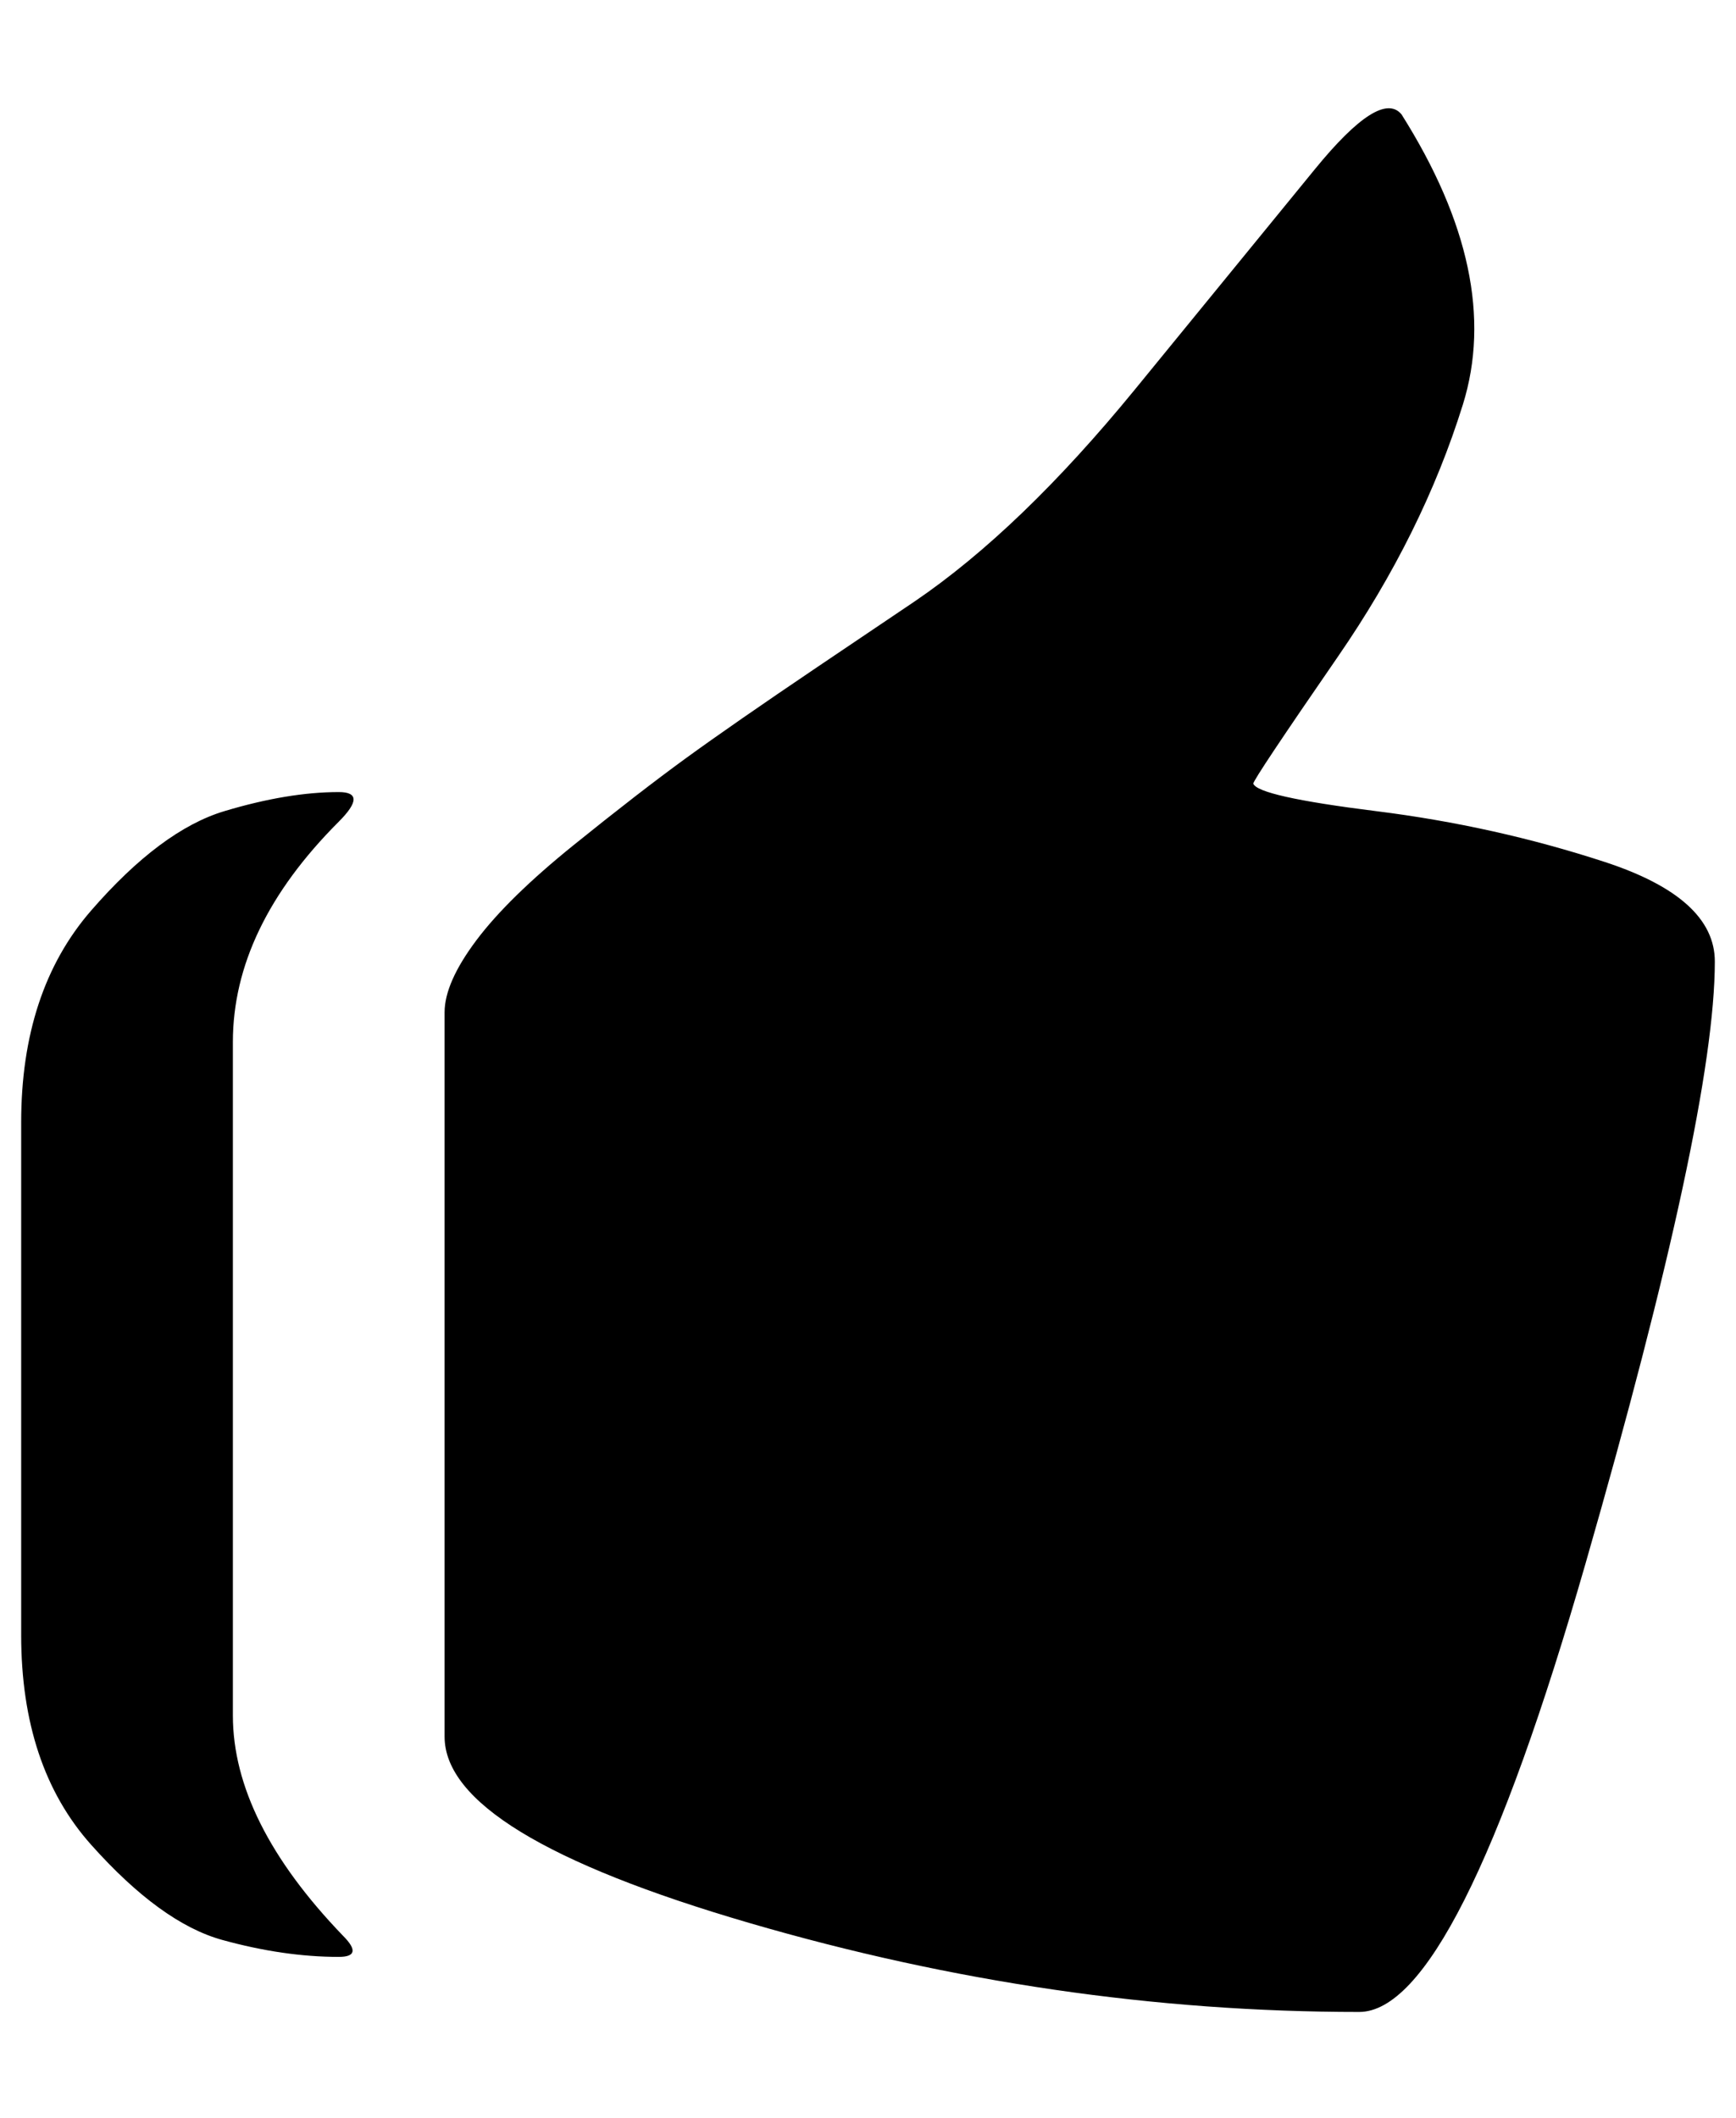 <?xml version="1.0" standalone="no"?>
<!DOCTYPE svg PUBLIC "-//W3C//DTD SVG 1.1//EN" "http://www.w3.org/Graphics/SVG/1.1/DTD/svg11.dtd" >
<svg xmlns="http://www.w3.org/2000/svg" xmlns:xlink="http://www.w3.org/1999/xlink" version="1.1" viewBox="-10 0 820 1000">
   <path fill="currentColor"
d="M582 370q2 6 58 13t108 24t52 47q0 72 -61 284t-107 212q-144 0 -288 -42t-144 -88v-342q0 -14 15 -34t46 -45t53 -41t62 -43l46 -31q50 -34 104 -100l85 -104q31 -38 41 -26q48 76 29 137t-59 119t-40 60zM150 374q14 0 0 14q-50 50 -50 104v318q0 50 52 104
q10 10 -2 10q-26 0 -55 -8t-62 -45t-33 -99v-242q0 -62 33 -100t63 -47t54 -9z" />
</svg>

